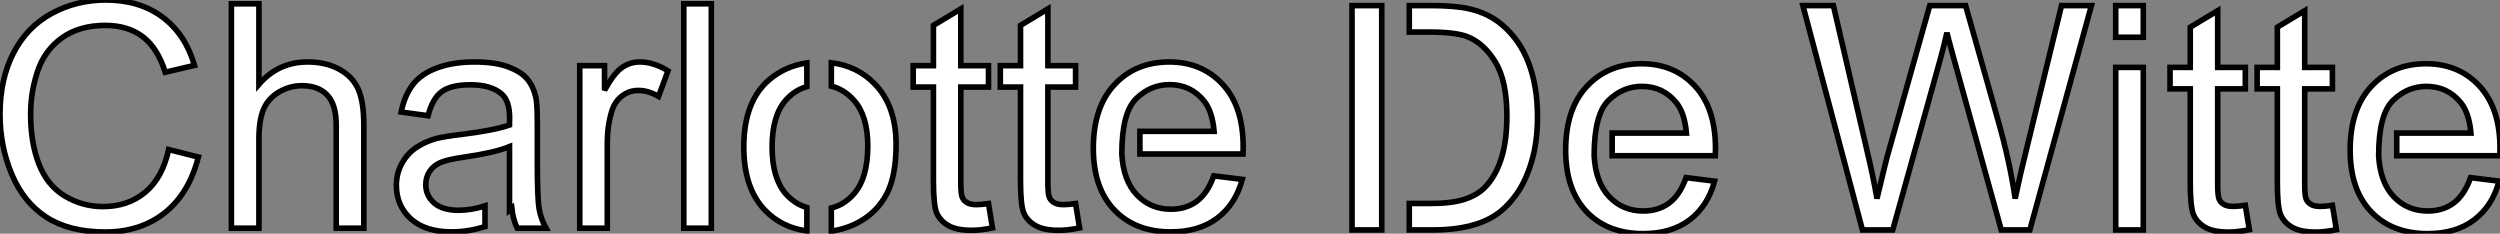 <?xml version="1.0" standalone="no"?>
<svg xmlns="http://www.w3.org/2000/svg" viewBox="2.001 1.5 446.663 41.746"><rect x="2.001" y="1.5" width="446.663" height="41.746" fill="#808080" stroke="none"/><path d="M32.92-14.05L32.92-14.05L38.23-12.71Q36.56-6.18 32.22-2.75Q27.89 0.68 21.63 0.68L21.63 0.68Q15.15 0.68 11.09-1.96Q7.03-4.59 4.91-9.60Q2.79-14.60 2.79-20.34L2.79-20.34Q2.79-26.61 5.18-31.27Q7.57-35.93 11.99-38.35Q16.41-40.77 21.71-40.77L21.71-40.77Q27.73-40.77 31.83-37.71Q35.93-34.64 37.54-29.09L37.54-29.09L32.32-27.86Q30.93-32.24 28.27-34.23Q25.62-36.23 21.60-36.23L21.60-36.23Q16.98-36.23 13.88-34.02Q10.77-31.80 9.52-28.07Q8.26-24.34 8.26-20.37L8.26-20.37Q8.26-15.26 9.75-11.44Q11.24-7.63 14.38-5.74Q17.53-3.86 21.19-3.86L21.19-3.86Q25.65-3.86 28.74-6.43Q31.83-9.00 32.92-14.05ZM49.05 0L44.13 0L44.13-40.09L49.05-40.09L49.05-25.70Q52.50-29.70 57.75-29.70L57.75-29.70Q60.98-29.70 63.36-28.42Q65.73-27.15 66.76-24.91Q67.79-22.67 67.79-18.40L67.79-18.40L67.79 0L62.86 0L62.86-18.40Q62.86-22.09 61.26-23.78Q59.66-25.46 56.74-25.46L56.74-25.46Q54.55-25.46 52.62-24.32Q50.70-23.19 49.88-21.25Q49.05-19.30 49.05-15.89L49.05-15.89L49.05 0ZM93.82-12.77L93.82-14.57Q91.14-13.48 85.78-12.71L85.78-12.71Q82.74-12.28 81.48-11.73Q80.23-11.18 79.54-10.13Q78.86-9.08 78.86-7.79L78.86-7.79Q78.86-5.82 80.35-4.51Q81.84-3.20 84.71-3.20L84.71-3.20Q87.01-3.20 89.44-3.99L89.44-3.99L89.44-0.27Q86.38 0.66 83.54 0.66L83.54 0.66Q78.75 0.66 76.18-1.68Q73.61-4.02 73.61-7.66L73.61-7.66Q73.61-9.79 74.58-11.55Q75.55-13.32 77.12-14.38Q78.70-15.45 80.66-16.00L80.66-16.00Q82.11-16.38 85.04-16.73L85.04-16.73Q91-17.45 93.82-18.43L93.82-18.43Q93.84-19.44 93.84-19.71L93.84-19.71Q93.84-22.72 92.45-23.95L92.45-23.95Q90.56-25.62 86.84-25.62L86.84-25.62Q83.37-25.62 81.72-24.40Q80.06-23.19 79.27-20.10L79.27-20.10L74.46-20.75Q75.11-23.84 76.62-25.74Q78.12-27.64 80.96-28.67Q83.81-29.70 87.55-29.70L87.55-29.70Q91.27-29.70 93.60-28.82Q95.92-27.95 97.02-26.62Q98.11-25.29 98.55-23.27L98.55-23.27Q98.79-22.01 98.79-18.73L98.79-18.73L98.79-12.17Q98.79-5.30 99.11-3.49Q99.42-1.67 100.35 0L100.35 0L95.21 0Q94.45-1.53 94.23-3.58L94.23-3.58Q94.01-3.39 93.82-3.23L93.82-3.23L93.82-12.28L93.82-12.77ZM111.29 0L106.37 0L106.37-29.04L110.80-29.04L110.80-24.64Q112.49-27.73 113.93-28.71Q115.36-29.70 117.09-29.70L117.09-29.70Q119.57-29.70 122.14-28.11L122.14-28.11L120.45-23.54Q118.64-24.61 116.84-24.61L116.84-24.61Q115.23-24.61 113.94-23.64Q112.66-22.67 112.11-20.95L112.11-20.95Q111.29-18.32 111.29-15.20L111.29-15.20L111.29 0ZM129.88 0L124.96 0L124.96-40.09L129.88-40.09L129.88 0ZM159.09-25.76L159.09-25.76Q162.89-21.85 162.89-14.93L162.89-14.93Q162.89-9.32 161.21-6.11Q159.52-2.90 156.30-1.12L156.30-1.12Q153.97 0.16 151.32 0.52L151.32 0.52L151.32-3.61Q153.67-4.18 155.39-6.18L155.39-6.18Q157.83-8.97 157.83-14.68L157.83-14.68Q157.83-20.07 155.37-22.83L155.37-22.83Q153.64-24.80 151.32-25.38L151.32-25.38L151.32-29.56Q155.94-29.01 159.09-25.76ZM140.74-14.52L140.74-14.52Q140.74-8.94 143.17-6.15L143.17-6.15Q144.79-4.32 146.95-3.69L146.95-3.69L146.95 0.49Q142.43-0.11 139.43-3.25L139.43-3.25Q135.68-7.16 135.68-14.52L135.68-14.52Q135.68-22.59 140.16-26.47L140.16-26.47Q143.06-28.96 146.95-29.53L146.95-29.53L146.95-25.29Q144.79-24.69 143.17-22.86L143.17-22.86Q140.74-20.10 140.74-14.52ZM179.40-4.40L179.40-4.40L180.11-0.05Q178.04 0.38 176.39 0.38L176.39 0.38Q173.71 0.38 172.24-0.46Q170.76-1.31 170.16-2.69Q169.56-4.07 169.56-8.50L169.56-8.50L169.56-25.21L165.95-25.21L165.95-29.04L169.56-29.04L169.56-36.23L174.45-39.18L174.45-29.04L179.40-29.04L179.40-25.21L174.45-25.21L174.45-8.23Q174.45-6.13 174.71-5.52Q174.97-4.92 175.56-4.57Q176.15-4.21 177.24-4.21L177.24-4.21Q178.06-4.21 179.40-4.40ZM194.96-4.40L194.96-4.40L195.67-0.05Q193.59 0.38 191.95 0.38L191.95 0.38Q189.27 0.38 187.80-0.46Q186.32-1.31 185.72-2.69Q185.12-4.07 185.12-8.50L185.12-8.50L185.12-25.21L181.51-25.21L181.51-29.04L185.12-29.04L185.12-36.23L190.01-39.18L190.01-29.04L194.96-29.04L194.96-25.21L190.01-25.21L190.01-8.23Q190.01-6.13 190.27-5.52Q190.53-4.92 191.12-4.57Q191.71-4.21 192.80-4.21L192.80-4.21Q193.62-4.21 194.96-4.40ZM203.22-13.26L203.22-13.26Q203.49-8.48 205.93-5.93Q208.36-3.39 212.00-3.39L212.00-3.39Q214.70-3.39 216.62-4.81Q218.53-6.23 219.65-9.35L219.65-9.35L224.74-8.72Q223.54-4.27 220.28-1.80Q217.03 0.66 211.97 0.66L211.97 0.66Q205.60 0.66 201.87-3.27Q198.13-7.19 198.13-14.27L198.13-14.27Q198.13-21.60 201.91-25.65Q205.68-29.70 211.70-29.70L211.70-29.70Q217.52-29.70 221.21-25.73Q224.90-21.77 224.90-14.57L224.90-14.57Q224.90-14.14 224.88-13.26L224.88-13.26L206.45-13.26L206.45-17.31L219.71-17.31Q219.38-20.97 217.85-22.80L217.85-22.80Q215.50-25.65 211.75-25.65L211.75-25.65Q208.36-25.65 205.79-23.15Q203.22-20.64 203.22-13.26Z" fill="white" stroke="black" transform="translate(0 0) scale(1 1) translate(-0.789 42.27)"/><path d="M14.55-40.09L18.13-40.09Q22.80-40.09 25.27-39.51L25.27-39.51Q28.71-38.72 31.14-36.64L31.14-36.64Q34.32-33.96 35.89-29.79Q37.46-25.62 37.46-20.26L37.46-20.26Q37.46-15.70 36.39-12.17Q35.33-8.64 33.66-6.33Q31.99-4.02 30.01-2.69Q28.03-1.37 25.22-0.68Q22.42 0 18.79 0L18.79 0L14.55 0L14.55-4.73L18.18-4.73Q22.15-4.73 24.40-5.47Q26.66-6.21 28-7.55L28-7.55Q29.89-9.43 30.94-12.62Q31.99-15.80 31.99-20.34L31.99-20.34Q31.99-26.63 29.93-30.01Q27.86-33.39 24.91-34.54L24.91-34.54Q22.78-35.36 18.05-35.36L18.05-35.36L14.55-35.36L14.55-40.09ZM9.63 0L4.32 0L4.32-40.09L9.63-40.09L9.63 0ZM47.58-13.26L47.58-13.26Q47.85-8.48 50.29-5.93Q52.72-3.39 56.36-3.39L56.36-3.39Q59.06-3.39 60.98-4.81Q62.89-6.23 64.01-9.35L64.01-9.35L69.10-8.72Q67.89-4.27 64.64-1.80Q61.39 0.66 56.33 0.66L56.33 0.66Q49.96 0.66 46.22-3.27Q42.49-7.19 42.49-14.27L42.49-14.27Q42.49-21.60 46.27-25.65Q50.04-29.70 56.05-29.70L56.05-29.70Q61.88-29.70 65.57-25.73Q69.26-21.77 69.26-14.57L69.26-14.57Q69.26-14.14 69.23-13.26L69.23-13.26L50.80-13.26L50.80-17.31L64.07-17.31Q63.74-20.97 62.21-22.80L62.21-22.80Q59.86-25.65 56.11-25.65L56.11-25.65Q52.72-25.65 50.15-23.15Q47.58-20.64 47.58-13.26Z" fill="white" stroke="black" transform="translate(239.559 0) scale(1 1) translate(-0.32 42.586)"/><path d="M16.73 0L11.32 0L0.68-40.09L6.13-40.09L12.22-13.81Q13.21-9.68 13.92-5.61L13.92-5.61Q15.45-12.03 15.72-13.02L15.72-13.02L23.35-40.09L29.75-40.09L35.49-19.80Q37.65-12.25 38.61-5.61L38.61-5.61Q39.38-9.41 40.61-14.33L40.61-14.33L46.89-40.09L52.23-40.09L41.23 0L36.12 0L27.67-30.54Q26.61-34.37 26.41-35.25L26.41-35.25Q25.79-32.48 25.24-30.54L25.24-30.54L16.73 0ZM61.50-34.43L56.57-34.43L56.57-40.09L61.50-40.09L61.50-34.43ZM61.50 0L56.57 0L56.57-29.04L61.50-29.04L61.50 0ZM79.73-4.40L79.73-4.40L80.45-0.05Q78.37 0.38 76.73 0.38L76.73 0.38Q74.05 0.38 72.57-0.46Q71.09-1.31 70.49-2.69Q69.89-4.07 69.89-8.50L69.89-8.50L69.89-25.21L66.28-25.21L66.28-29.04L69.89-29.04L69.89-36.23L74.79-39.18L74.79-29.04L79.73-29.04L79.73-25.21L74.79-25.21L74.79-8.23Q74.79-6.13 75.04-5.52Q75.30-4.92 75.89-4.57Q76.48-4.21 77.57-4.21L77.57-4.21Q78.39-4.21 79.73-4.40ZM95.29-4.40L95.29-4.40L96.00-0.05Q93.93 0.38 92.29 0.38L92.29 0.38Q89.61 0.38 88.13-0.46Q86.65-1.31 86.05-2.69Q85.45-4.07 85.45-8.50L85.45-8.50L85.45-25.21L81.84-25.21L81.84-29.04L85.45-29.04L85.45-36.23L90.34-39.18L90.34-29.04L95.29-29.04L95.29-25.21L90.34-25.21L90.34-8.23Q90.34-6.13 90.60-5.52Q90.86-4.92 91.45-4.57Q92.04-4.21 93.13-4.21L93.13-4.21Q93.95-4.21 95.29-4.40ZM103.55-13.26L103.55-13.26Q103.82-8.48 106.26-5.93Q108.69-3.39 112.33-3.39L112.33-3.39Q115.04-3.39 116.95-4.81Q118.86-6.23 119.98-9.35L119.98-9.35L125.07-8.72Q123.87-4.27 120.61-1.80Q117.36 0.66 112.30 0.66L112.30 0.66Q105.93 0.66 102.20-3.27Q98.46-7.19 98.46-14.27L98.46-14.27Q98.46-21.60 102.24-25.65Q106.01-29.70 112.03-29.70L112.03-29.70Q117.85-29.70 121.54-25.73Q125.23-21.77 125.23-14.57L125.23-14.57Q125.23-14.14 125.21-13.26L125.21-13.26L106.78-13.26L106.78-17.31L120.04-17.31Q119.71-20.97 118.18-22.80L118.18-22.80Q115.83-25.65 112.08-25.65L112.08-25.65Q108.69-25.65 106.12-23.15Q103.55-20.64 103.55-13.26Z" fill="white" stroke="black" transform="translate(324.117 0) scale(1 1) translate(-0.684 42.586)"/></svg>